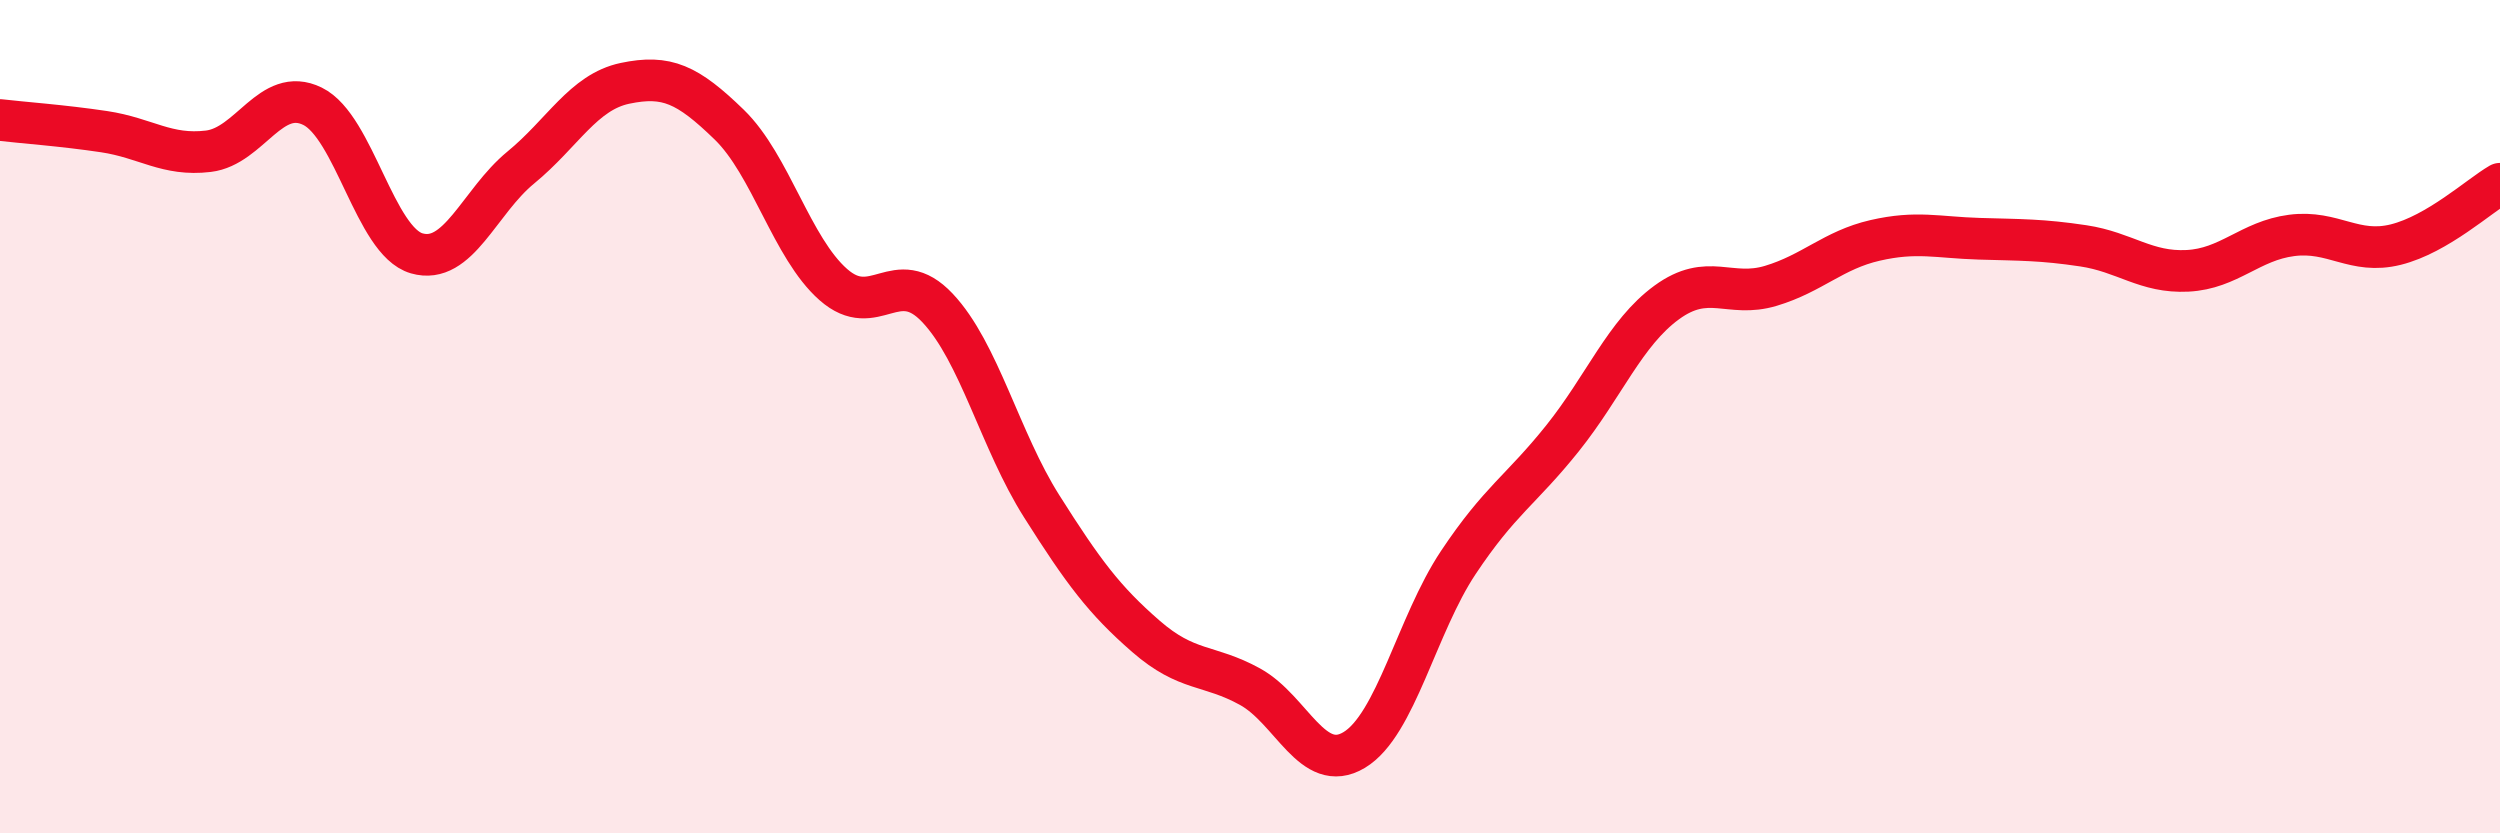 
    <svg width="60" height="20" viewBox="0 0 60 20" xmlns="http://www.w3.org/2000/svg">
      <path
        d="M 0,2.88 C 0.5,2.94 1.5,3.01 2.5,3.16 C 3.5,3.31 4,3.75 5,3.63 C 6,3.51 6.5,2.06 7.5,2.55 C 8.5,3.04 9,5.79 10,6.08 C 11,6.37 11.5,4.84 12.5,4.02 C 13.5,3.2 14,2.21 15,2 C 16,1.79 16.5,2.02 17.5,2.99 C 18.5,3.96 19,5.95 20,6.83 C 21,7.71 21.5,6.33 22.5,7.39 C 23.5,8.45 24,10.57 25,12.15 C 26,13.73 26.5,14.4 27.5,15.27 C 28.5,16.14 29,15.93 30,16.48 C 31,17.03 31.5,18.6 32.5,18 C 33.5,17.4 34,15 35,13.5 C 36,12 36.5,11.77 37.5,10.52 C 38.5,9.27 39,7.99 40,7.26 C 41,6.53 41.5,7.16 42.5,6.86 C 43.5,6.56 44,6 45,5.77 C 46,5.54 46.5,5.7 47.5,5.73 C 48.5,5.76 49,5.75 50,5.9 C 51,6.05 51.5,6.55 52.5,6.5 C 53.5,6.45 54,5.78 55,5.65 C 56,5.52 56.5,6.12 57.5,5.87 C 58.5,5.62 59.5,4.7 60,4.41L60 20L0 20Z"
        fill="#EB0A25"
        opacity="0.1"
        stroke-linecap="round"
        stroke-linejoin="round"
      />
      <path
        d="M 0,2.88 C 0.5,2.94 1.5,3.01 2.5,3.16 C 3.5,3.31 4,3.75 5,3.63 C 6,3.51 6.5,2.06 7.5,2.55 C 8.5,3.04 9,5.79 10,6.08 C 11,6.37 11.5,4.84 12.5,4.02 C 13.5,3.2 14,2.21 15,2 C 16,1.79 16.5,2.02 17.5,2.99 C 18.5,3.96 19,5.95 20,6.83 C 21,7.71 21.5,6.33 22.5,7.39 C 23.5,8.45 24,10.57 25,12.15 C 26,13.73 26.5,14.4 27.5,15.27 C 28.5,16.14 29,15.93 30,16.48 C 31,17.03 31.5,18.6 32.5,18 C 33.5,17.4 34,15 35,13.5 C 36,12 36.5,11.77 37.5,10.52 C 38.5,9.27 39,7.99 40,7.26 C 41,6.53 41.5,7.16 42.5,6.86 C 43.5,6.56 44,6 45,5.77 C 46,5.54 46.5,5.7 47.5,5.73 C 48.5,5.76 49,5.75 50,5.9 C 51,6.05 51.5,6.55 52.5,6.5 C 53.5,6.45 54,5.78 55,5.65 C 56,5.52 56.5,6.12 57.5,5.87 C 58.5,5.62 59.5,4.7 60,4.41"
        stroke="#EB0A25"
        stroke-width="1"
        fill="none"
        stroke-linecap="round"
        stroke-linejoin="round"
      />
    </svg>
  